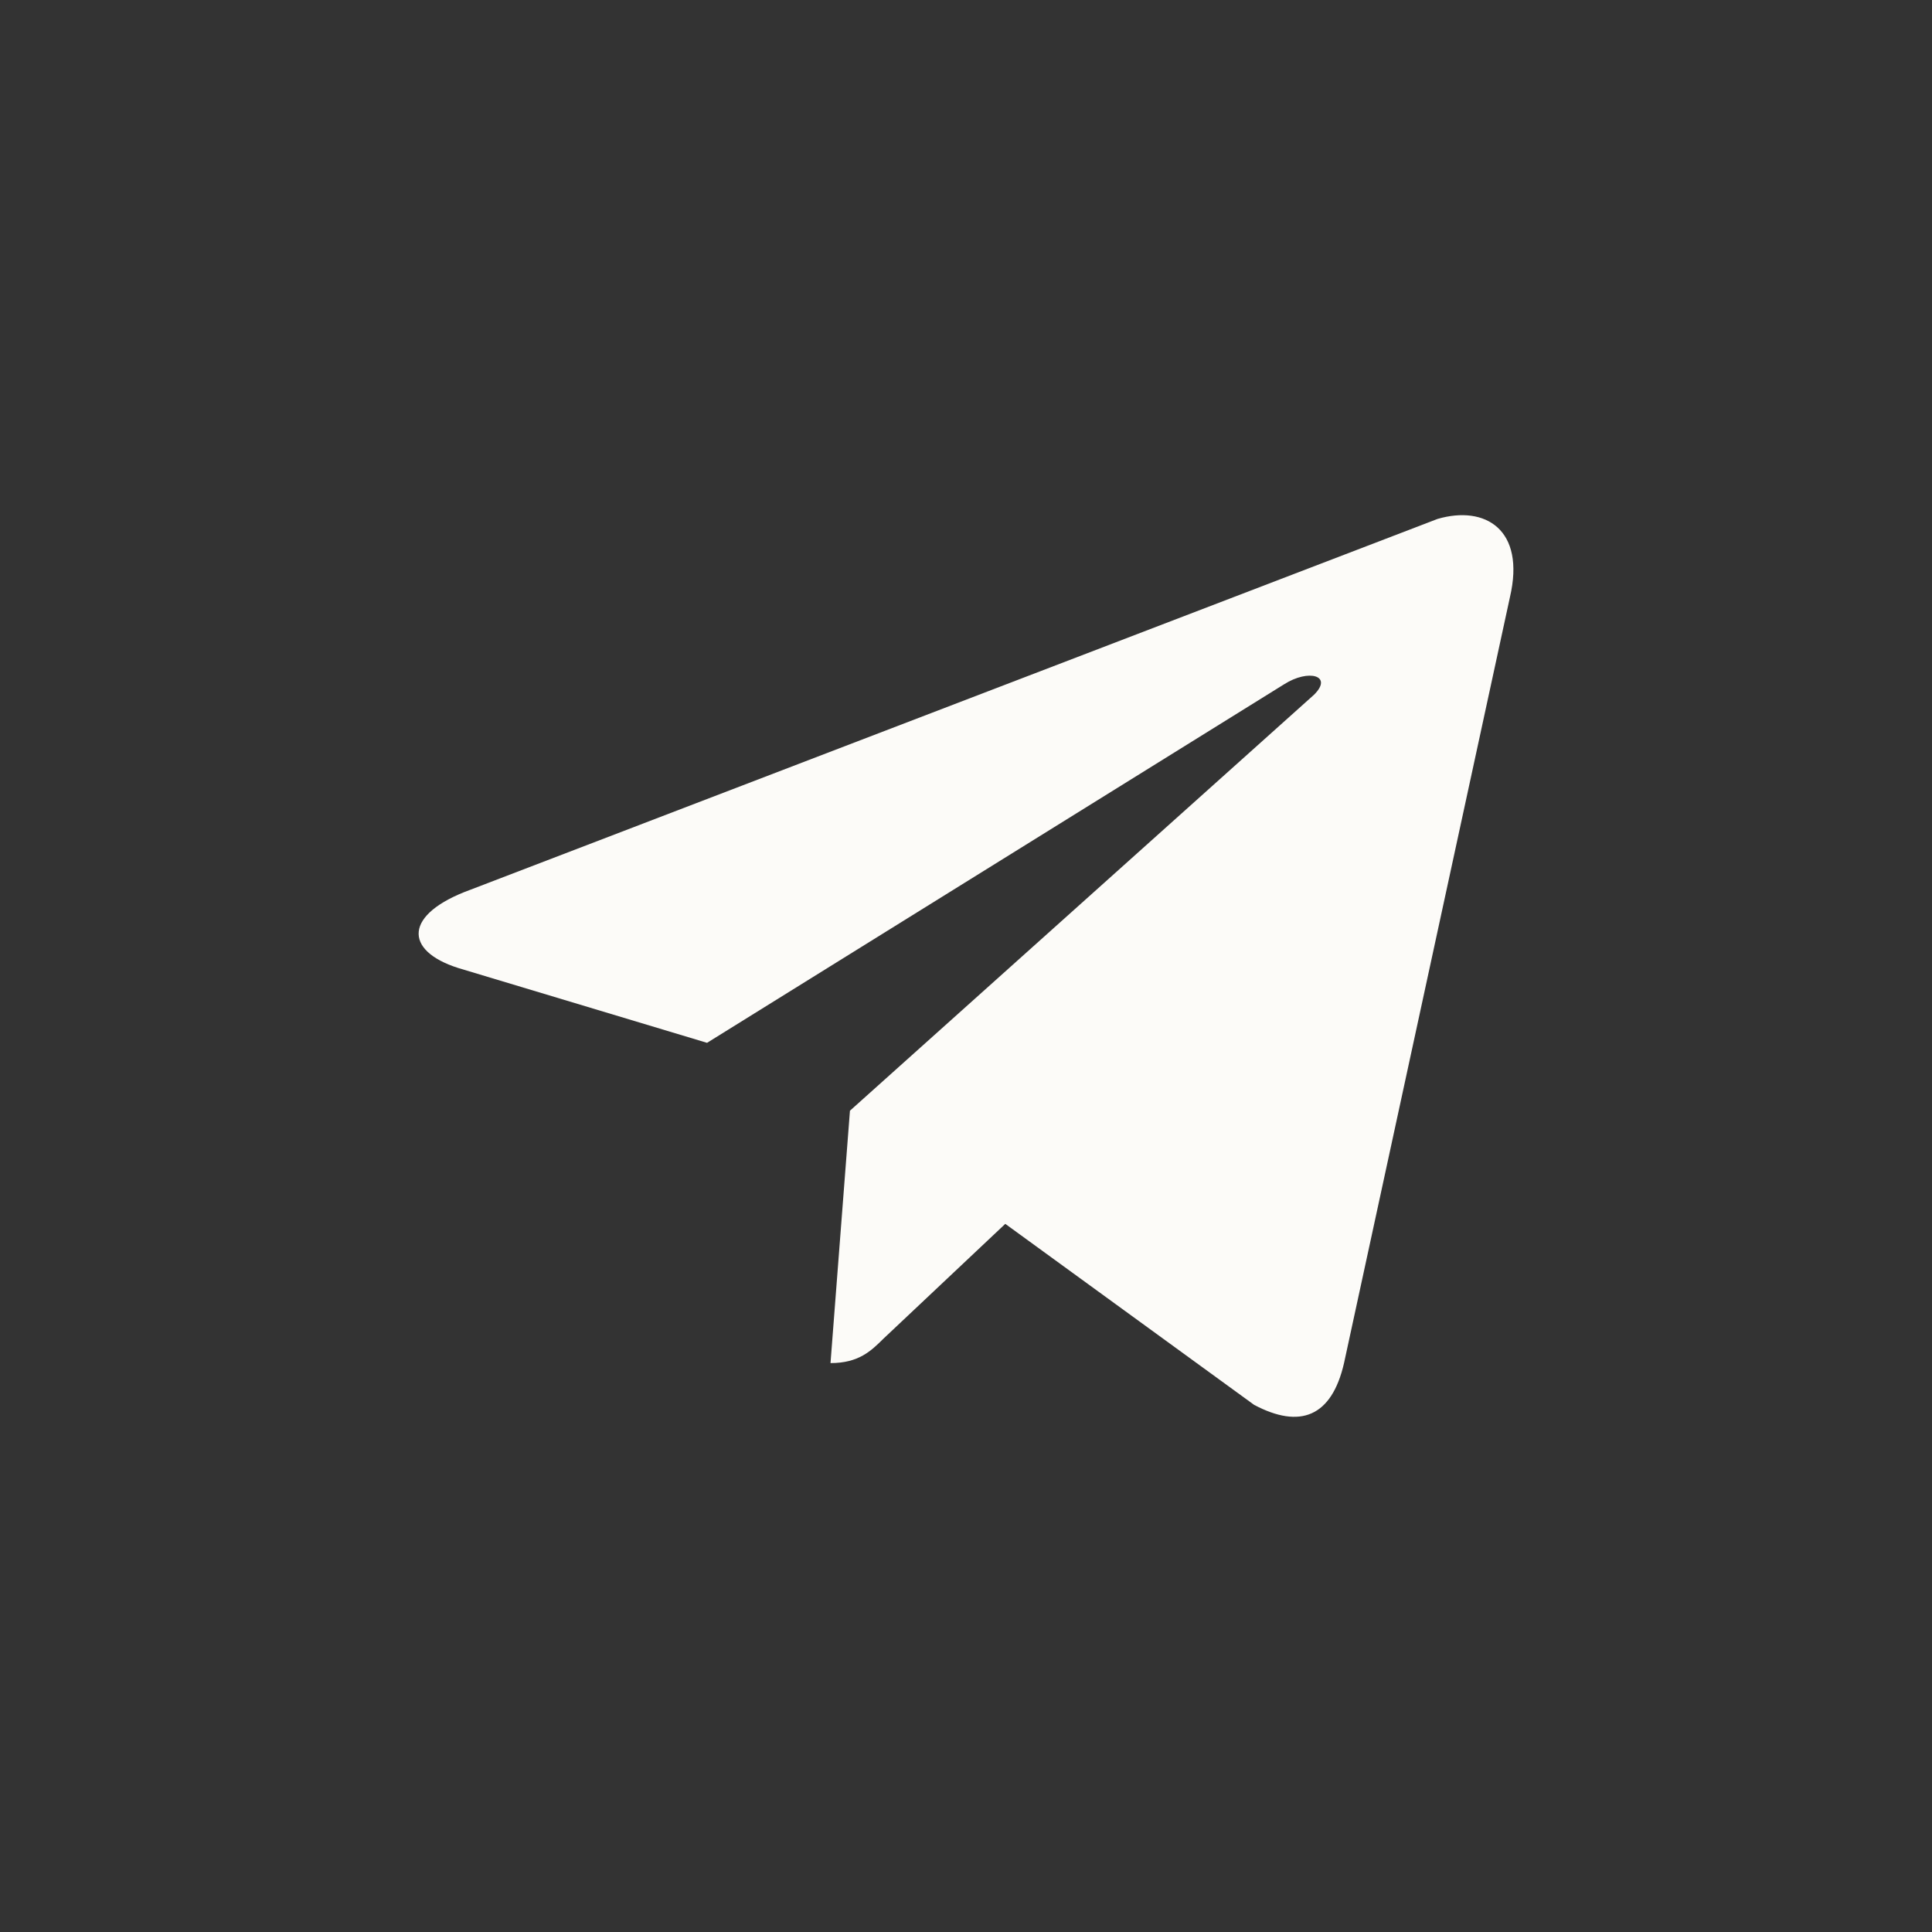 <svg width="30" height="30" viewBox="0 0 30 30" fill="none" xmlns="http://www.w3.org/2000/svg">
<rect x="0" y="0" width="30" height="30" fill="#333333" stroke="none"/>
<path d="M23.446 9.274L20.87 21.166C20.678 22.003 20.185 22.192 19.473 21.814L15.61 19.004L13.718 20.787C13.527 20.976 13.335 21.166 12.896 21.166L13.198 17.247L20.404 10.788C20.705 10.491 20.322 10.382 19.939 10.626L10.979 16.193L7.115 15.031C6.266 14.761 6.266 14.193 7.307 13.815L22.322 8.058C23.061 7.842 23.692 8.221 23.446 9.274Z" fill="#FCFBF8"/>
</svg>
